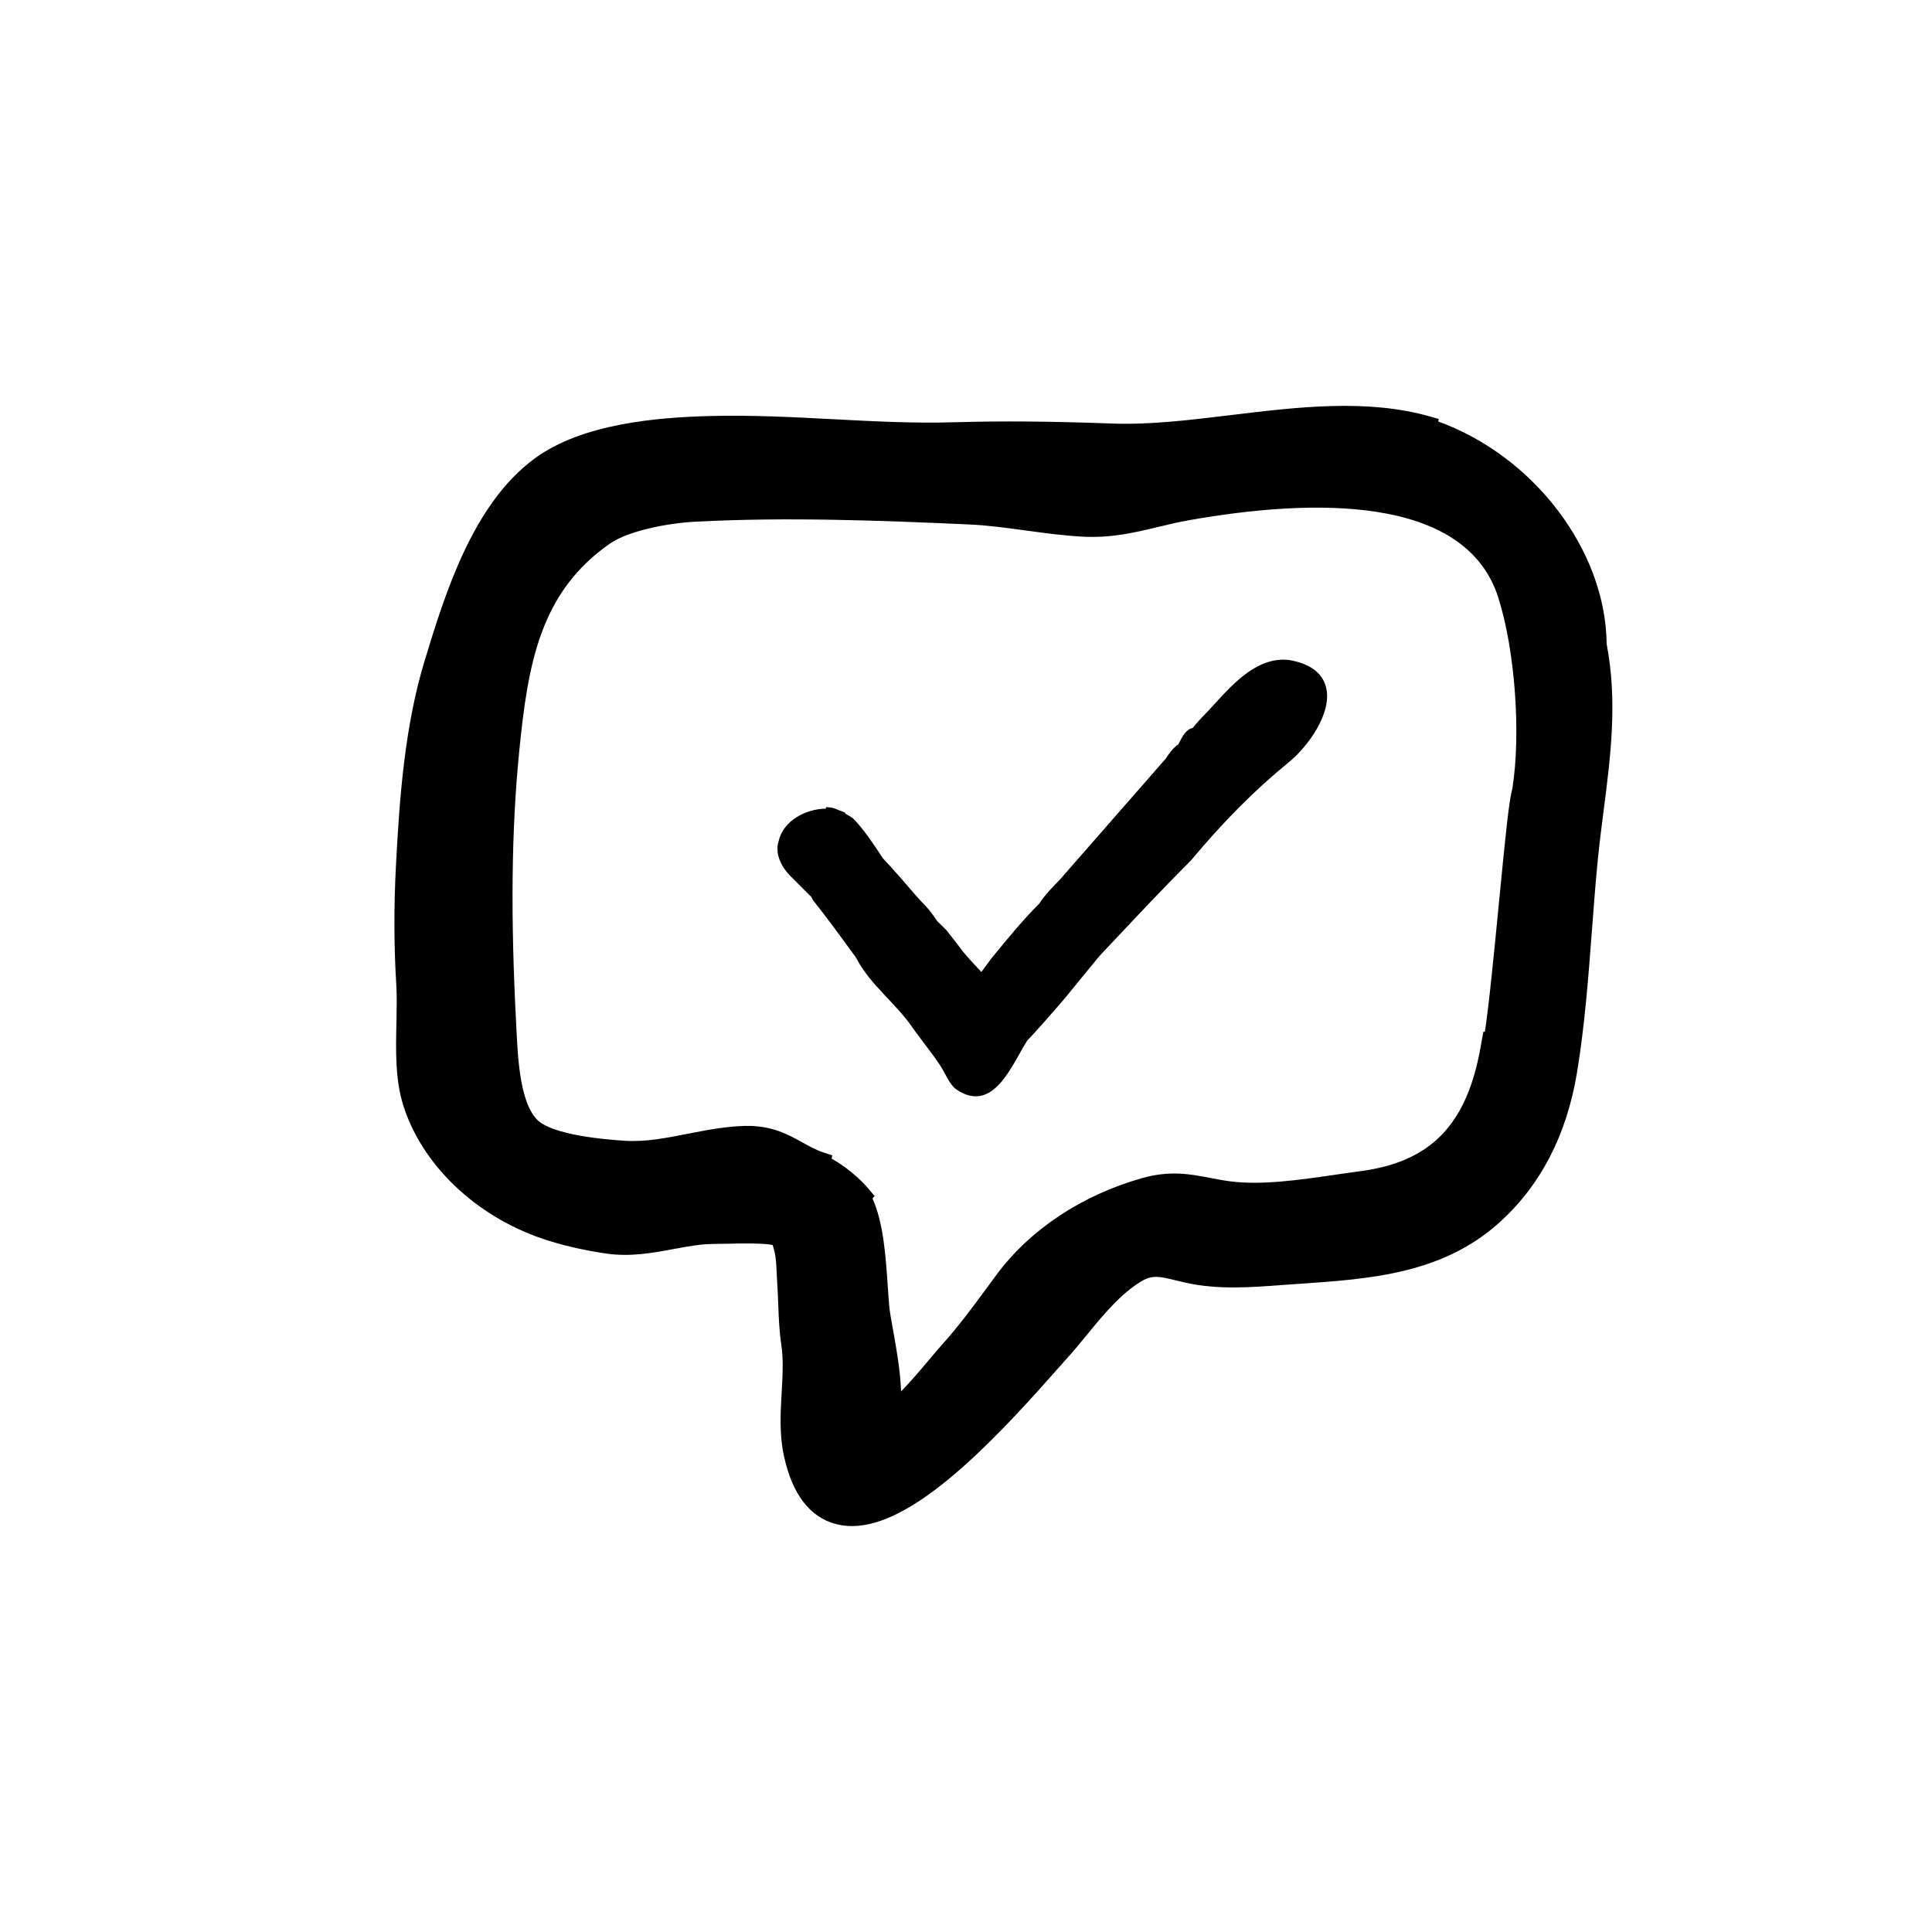 <?xml version="1.0" encoding="UTF-8"?>
<!-- Uploaded to: SVG Repo, www.svgrepo.com, Generator: SVG Repo Mixer Tools -->
<svg fill="#000000" width="800px" height="800px" version="1.1" viewBox="144 144 512 512" xmlns="http://www.w3.org/2000/svg">
 <g>
  <path d="m485.66 318.91c-8.23-0.973-14.609 5.977-19.645 11.496-1.094 1.199-2.144 2.359-3.164 3.375-0.977 0.984-2.156 2.379-2.785 3.141-1.734 0.316-2.781 2.363-3.496 3.754-0.117 0.227-0.215 0.43-0.301 0.578-1.531 1.062-2.535 2.57-3.309 3.758l-28.078 32.094c-0.805 0.801-4.281 4.328-5.43 6.316-4.504 4.516-8.59 9.512-12.582 14.391l-1.457 1.953c-0.457 0.613-0.906 1.219-1.355 1.812-0.449-0.488-0.898-0.973-1.34-1.445-1.199-1.289-2.348-2.527-3.422-3.824-1.309-1.742-2.629-3.5-4.484-5.805l-2.5-2.469c-0.918-1.371-1.863-2.797-3.305-4.238-1.285-1.285-3.914-4.352-3.93-4.367-2.281-2.742-6.769-7.672-7.055-7.91l-0.676-1.02c-1.844-2.793-4.637-7.012-7.336-9.668-0.676-0.449-1.352-0.871-2.019-1.25l0.07-0.18c-0.574-0.289-1.188-0.5-1.797-0.691-0.215-0.117-0.441-0.203-0.434-0.203-1.176-0.59-2.727-0.605-2.902-0.605l-0.059 0.395c-5.203 0.039-11.348 3.129-12.523 8.664-1.125 3.367 0.938 7.019 3.043 9.117l5.637 5.637 0.336 0.68 0.168 0.262c3.516 4.394 7.098 9.32 10.566 14.082l0.262 0.332c0.176 0.18 0.473 0.672 0.711 1.117 3.617 6.793 10.238 11.645 14.59 17.895 2.504 3.594 5.168 6.727 7.559 10.359 1.246 1.891 2.394 5.062 4.363 6.367 9.668 6.375 14.531-6.516 18.488-12.793l0.07-0.156c3.148-3.324 5.699-6.266 9.562-10.727l0.473-0.551c3.098-3.812 6.211-7.629 9.316-11.367l4.883-5.18c6.293-6.688 12.234-13 19.297-20.07 8.551-10.262 17.02-18.762 25.895-25.988 5.004-4.074 11.391-12.832 9.914-19.559-0.586-2.785-2.793-6.309-9.82-7.508z"/>
  <path d="m569.78 314.66c-0.258-24.816-19.254-49.75-44.637-58.961l0.133-0.672-2.231-0.633c-16.688-4.769-35.059-2.543-52.828-0.395-11.035 1.34-21.453 2.594-31.309 2.246-16.703-0.605-29.297-0.711-42.09-0.344-10.551 0.324-21.297-0.246-32.18-0.816-10.645-0.555-21.66-1.129-32.672-0.832-13.801 0.383-33.609 1.961-46.254 11.234-16.5 12.113-23.805 36.012-29.141 53.484-5.344 17.508-6.707 36.535-7.644 54.527-0.562 10.73-0.535 21.348 0.098 31.555 0.176 2.891 0.109 6.109 0.035 9.875-0.168 7.441-0.336 15.129 1.777 21.891 4.938 15.809 19.105 29.398 36.969 35.469 4.926 1.672 11.105 3.102 16.953 3.93 6.348 0.902 12.117-0.168 17.723-1.203l0.648-0.121c3.559-0.66 6.723-1.238 10.41-1.246 0.781-0.035 2.051-0.02 3.457-0.051 2.637-0.066 9.383-0.223 11.785 0.359 0.109 0.418 0.23 0.855 0.363 1.309 0.516 1.77 0.613 4.168 0.711 6.488 0.047 0.941 0.086 1.867 0.141 2.75 0.121 1.742 0.191 3.488 0.25 5.238 0.133 3.438 0.266 6.988 0.805 10.602 0.598 3.961 0.359 8.152 0.098 12.711-0.312 5.453-0.637 11.082 0.594 16.75 2.215 10.203 6.871 16.289 13.828 18.094 1.355 0.352 2.781 0.527 4.246 0.527 15.594 0 35.695-20.402 53.555-40.641 1.176-1.34 2.18-2.473 2.977-3.352 1.926-2.102 3.789-4.367 5.672-6.66 4.414-5.375 8.977-10.934 14.5-14.246 2.898-1.727 4.856-1.25 9.184-0.191l2.445 0.578c8.5 1.906 17.051 1.27 25.305 0.656l5.066-0.359c18.496-1.27 37.621-2.586 52.734-16.141 11-9.871 17.949-23.293 20.676-39.875 2.031-12.328 2.996-25.043 3.934-37.422 0.484-6.43 0.969-12.844 1.598-19.191 0.422-4.195 0.953-8.383 1.496-12.586 1.852-14.32 3.754-29.137 0.82-44.336zm-25.004 38.418c-0.828 2.781-1.699 11.168-3.566 30.422-1.133 11.684-2.641 27.227-3.703 33.93h-0.402l-0.746 4.152c-3.668 20.547-13.215 30.355-31.922 32.805-2.039 0.266-4.16 0.574-6.629 0.938-9.16 1.336-19.559 2.848-27.844 1.734-1.883-0.25-3.598-0.578-5.234-0.898-5.246-1.004-10.672-2.039-18.047 0.047-15.957 4.508-29.66 13.586-38.582 25.59l-2.656 3.606c-3.789 5.144-7.359 10-11.582 14.695-1.059 1.18-2.273 2.625-3.641 4.254-2.109 2.504-4.727 5.606-7.426 8.395-0.188-5.5-1.25-11.41-2.152-16.438l-0.098-0.52c-0.379-2.141-0.715-3.996-0.855-5.344-0.145-1.41-0.258-3.082-0.379-4.918l-0.047-0.645c-0.508-7.617-1.129-16.941-4.062-23.277l0.57-0.648-1.379-1.652c-2.676-3.211-6.328-6.195-10.039-8.273l0.238-0.828-2.293-0.766c-2.066-0.691-3.742-1.621-5.699-2.707-3.828-2.125-8.105-4.488-15.125-4.359-5.297 0.145-10.316 1.129-15.219 2.09-5.793 1.137-11.254 2.227-16.883 1.84-16.02-1.074-21.172-3.824-22.816-5.367-4.715-4.422-5.309-16.398-5.668-23.59l-0.09-1.859c-1.512-28.461-1.266-51.383 0.777-72.137 2.312-23.488 5.562-42.477 24.117-55.324 4.711-3.266 14.922-5.375 22.582-5.773 24.086-1.266 49.062-0.328 72.57 0.734 4.934 0.223 10.02 0.922 15.055 1.605 4.785 0.656 9.734 1.328 14.738 1.613 7.789 0.449 13.898-1.027 20.426-2.59 2.574-0.613 5.184-1.246 7.965-1.738 32.59-5.773 73.266-6.918 82.02 20.449 4.453 13.934 6.078 36.176 3.727 50.754z"/>
 </g>
</svg>